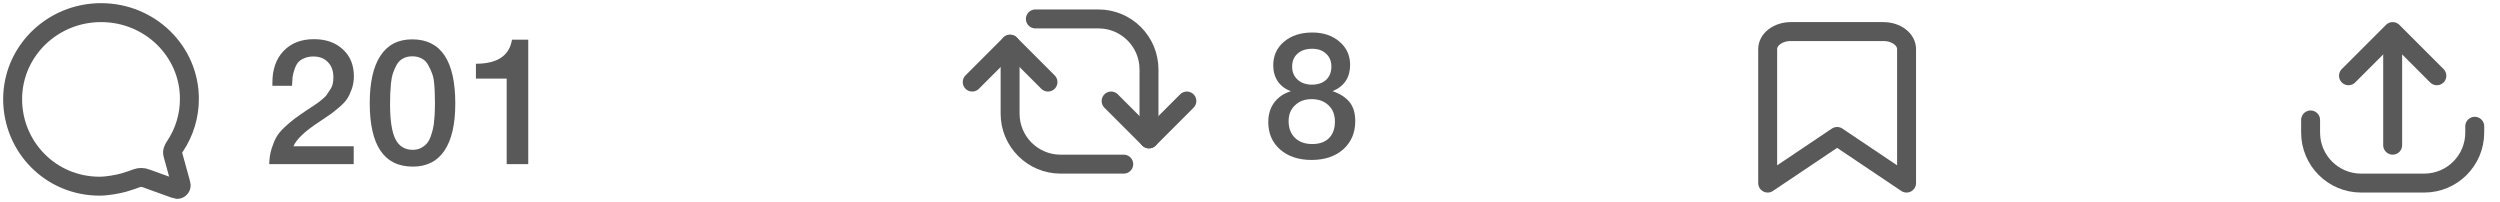 <?xml version="1.0" encoding="UTF-8"?> <svg xmlns="http://www.w3.org/2000/svg" width="198" height="16" viewBox="0 0 198 16" fill="none"> <path d="M13.671 12.173C13.631 12.026 13.719 11.821 13.804 11.673C13.83 11.629 13.859 11.586 13.889 11.545C14.614 10.446 15 9.159 15 7.843C15.012 4.066 11.879 1 8.006 1C4.628 1 1.808 3.34 1.149 6.447C1.05 6.907 1 7.377 1 7.848C1 11.631 4.012 14.745 7.885 14.745C8.501 14.745 9.332 14.59 9.786 14.463C10.239 14.336 10.692 14.168 10.808 14.123C10.928 14.077 11.055 14.053 11.183 14.053C11.322 14.053 11.461 14.081 11.589 14.135L13.872 14.959C13.922 14.98 13.975 14.994 14.029 15C14.072 15 14.114 14.991 14.154 14.975C14.193 14.958 14.229 14.934 14.259 14.903C14.289 14.873 14.312 14.837 14.328 14.797C14.344 14.757 14.352 14.715 14.351 14.672C14.349 14.635 14.342 14.598 14.331 14.562L13.671 12.173Z" stroke="#595959" stroke-width="1.5" stroke-miterlimit="10" stroke-linecap="round"></path> <path d="M28.014 11.586V13H21.322C21.331 12.561 21.392 12.16 21.504 11.796C21.616 11.432 21.742 11.124 21.882 10.872C22.031 10.611 22.246 10.349 22.526 10.088C22.815 9.817 23.072 9.598 23.296 9.43C23.529 9.253 23.847 9.029 24.248 8.758C24.276 8.739 24.411 8.651 24.654 8.492C24.906 8.324 25.06 8.221 25.116 8.184C25.172 8.137 25.298 8.039 25.494 7.89C25.69 7.731 25.816 7.605 25.872 7.512C25.937 7.419 26.021 7.293 26.124 7.134C26.236 6.975 26.311 6.817 26.348 6.658C26.385 6.49 26.404 6.313 26.404 6.126C26.404 5.613 26.259 5.211 25.97 4.922C25.69 4.623 25.307 4.474 24.822 4.474C24.542 4.474 24.299 4.521 24.094 4.614C23.889 4.698 23.725 4.81 23.604 4.95C23.492 5.09 23.399 5.272 23.324 5.496C23.249 5.711 23.198 5.916 23.17 6.112C23.151 6.308 23.137 6.537 23.128 6.798H21.574V6.546C21.574 5.491 21.868 4.656 22.456 4.04C23.053 3.415 23.856 3.102 24.864 3.102C25.816 3.102 26.581 3.373 27.16 3.914C27.739 4.446 28.028 5.155 28.028 6.042C28.028 6.397 27.972 6.733 27.86 7.05C27.748 7.367 27.627 7.624 27.496 7.82C27.375 8.016 27.16 8.245 26.852 8.506C26.544 8.767 26.315 8.949 26.166 9.052C26.017 9.155 25.741 9.341 25.34 9.612C24.173 10.368 23.473 11.026 23.24 11.586H28.014ZM32.643 3.116C34.921 3.116 36.059 4.81 36.059 8.198C36.059 9.831 35.775 11.073 35.205 11.922C34.636 12.771 33.801 13.196 32.699 13.196C30.422 13.196 29.283 11.521 29.283 8.17C29.283 6.518 29.568 5.263 30.137 4.404C30.707 3.545 31.542 3.116 32.643 3.116ZM32.657 4.46C32.377 4.46 32.135 4.516 31.929 4.628C31.724 4.731 31.556 4.894 31.425 5.118C31.304 5.333 31.206 5.552 31.131 5.776C31.057 5.991 31.001 6.266 30.963 6.602C30.935 6.938 30.917 7.218 30.907 7.442C30.898 7.657 30.893 7.932 30.893 8.268C30.893 9.528 31.033 10.443 31.313 11.012C31.603 11.581 32.06 11.866 32.685 11.866C32.928 11.866 33.143 11.819 33.329 11.726C33.525 11.623 33.684 11.502 33.805 11.362C33.927 11.222 34.029 11.035 34.113 10.802C34.197 10.569 34.258 10.359 34.295 10.172C34.342 9.976 34.375 9.738 34.393 9.458C34.421 9.169 34.435 8.949 34.435 8.8C34.445 8.641 34.449 8.441 34.449 8.198C34.449 7.881 34.445 7.638 34.435 7.47C34.435 7.293 34.421 7.031 34.393 6.686C34.365 6.331 34.309 6.047 34.225 5.832C34.151 5.617 34.048 5.393 33.917 5.16C33.796 4.927 33.628 4.754 33.413 4.642C33.199 4.521 32.947 4.46 32.657 4.46ZM41.837 3.144V13H40.129V6.224H37.693V5.048C39.391 5.048 40.343 4.413 40.549 3.144H41.837Z" fill="#595959"></path> <path d="M102.24 7.222C101.801 7.063 101.456 6.807 101.204 6.452C100.961 6.088 100.84 5.663 100.84 5.178C100.84 4.413 101.125 3.787 101.694 3.302C102.273 2.817 103.019 2.574 103.934 2.574C104.811 2.574 105.53 2.817 106.09 3.302C106.65 3.778 106.93 4.389 106.93 5.136C106.93 6.135 106.468 6.83 105.544 7.222C106.141 7.427 106.589 7.717 106.888 8.09C107.187 8.463 107.336 8.963 107.336 9.588C107.336 10.512 107.019 11.259 106.384 11.828C105.749 12.388 104.914 12.668 103.878 12.668C102.851 12.668 102.021 12.393 101.386 11.842C100.761 11.291 100.448 10.568 100.448 9.672C100.448 9.065 100.602 8.552 100.91 8.132C101.227 7.703 101.671 7.399 102.24 7.222ZM103.92 3.862C103.435 3.862 103.047 3.993 102.758 4.254C102.478 4.506 102.338 4.847 102.338 5.276C102.338 5.705 102.483 6.051 102.772 6.312C103.061 6.573 103.439 6.704 103.906 6.704C104.373 6.704 104.746 6.578 105.026 6.326C105.306 6.065 105.446 5.715 105.446 5.276C105.446 4.847 105.306 4.506 105.026 4.254C104.755 3.993 104.387 3.862 103.92 3.862ZM103.878 7.852C103.337 7.852 102.898 8.015 102.562 8.342C102.226 8.659 102.058 9.075 102.058 9.588C102.058 10.148 102.226 10.591 102.562 10.918C102.898 11.245 103.355 11.408 103.934 11.408C104.494 11.408 104.933 11.254 105.25 10.946C105.567 10.629 105.726 10.19 105.726 9.63C105.726 9.089 105.558 8.659 105.222 8.342C104.886 8.015 104.438 7.852 103.878 7.852Z" fill="#595959"></path> <path d="M89 13H84C81.791 13 80 11.209 80 9V3.5" stroke="#595959" stroke-width="1.5" stroke-linecap="round"></path> <path d="M77 6.5L80 3.5L83 6.5" stroke="#595959" stroke-width="1.5" stroke-linecap="round" stroke-linejoin="round"></path> <path d="M82 1.5L87 1.5C89.209 1.5 91 3.291 91 5.5L91 11" stroke="#595959" stroke-width="1.5" stroke-linecap="round"></path> <path d="M94 8L91 11L88 8" stroke="#595959" stroke-width="1.5" stroke-linecap="round" stroke-linejoin="round"></path> <path d="M149.167 2.5H141.833C141.347 2.5 140.881 2.646 140.537 2.906C140.193 3.165 140 3.517 140 3.885V14.5L145.5 10.808L151 14.5V3.885C151 3.517 150.807 3.165 150.463 2.906C150.119 2.646 149.653 2.5 149.167 2.5Z" stroke="#595959" stroke-width="1.5" stroke-linecap="round" stroke-linejoin="round"></path> <path d="M183 9.5V10.5C183 12.709 184.791 14.5 187 14.5H192C194.209 14.5 196 12.709 196 10.5V10" stroke="#595959" stroke-width="1.5" stroke-linecap="round"></path> <path d="M188.75 11.5C188.75 11.914 189.086 12.25 189.5 12.25C189.914 12.25 190.25 11.914 190.25 11.5L188.75 11.5ZM188.75 2.5L188.75 11.5L190.25 11.5L190.25 2.5L188.75 2.5Z" fill="#595959"></path> <path d="M186 6L189.5 2.5L193 6" stroke="#595959" stroke-width="1.5" stroke-linecap="round" stroke-linejoin="round"></path> </svg> 